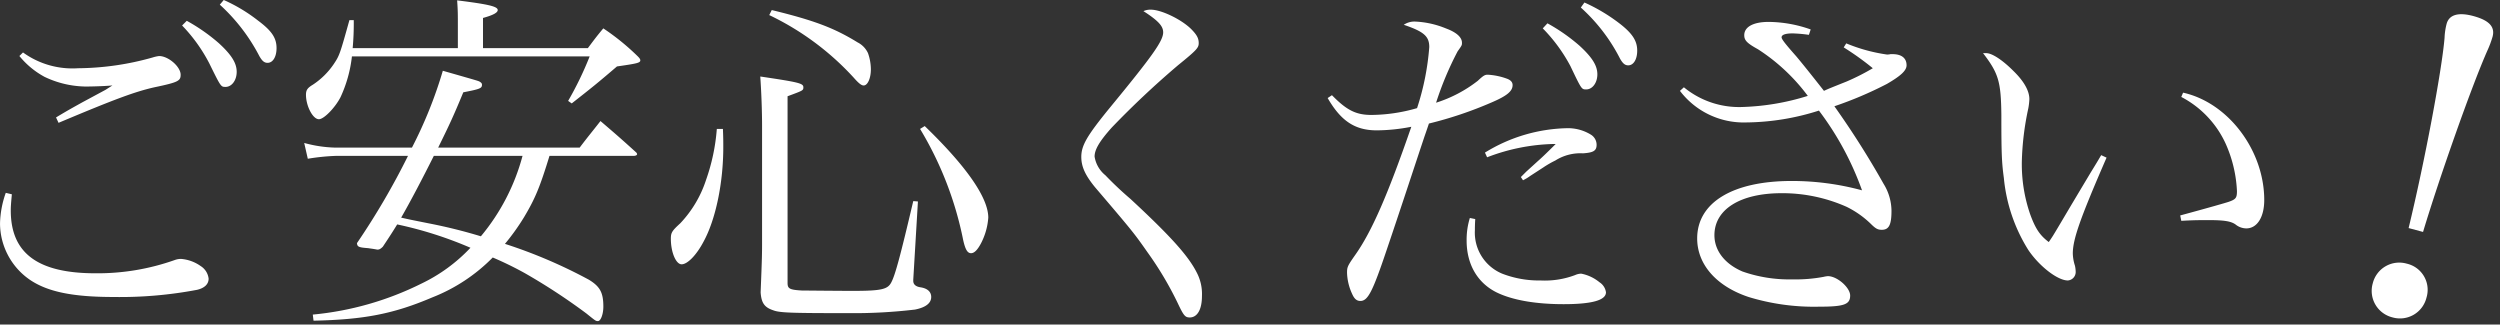 <svg xmlns="http://www.w3.org/2000/svg" width="403.769" height="52.418" viewBox="0 0 403.769 52.418">
  <rect x="0" y="0" width="403.769" height="52.418" fill="#333333" stroke="none"/>
  <g id="グループ_1742" data-name="グループ 1742" transform="translate(-10.562 -7.156)">
    <path id="パス_1675" data-name="パス 1675" d="M-177.306-39.5a13.513,13.513,0,0,0,4.06,3.364,15.834,15.834,0,0,0,6.612,1.566c1.044,0,3.074-.058,4.35-.174l-1.1.7-3.77,2.03c-1.566.87-2.61,1.45-4.234,2.436l.406.87c9.222-3.886,12.412-5.046,15.486-5.742,3.886-.812,4.234-1.044,4.234-2.03,0-1.276-1.972-3.016-3.48-3.016a5.884,5.884,0,0,0-1.044.232,45.229,45.229,0,0,1-12.064,1.74,13.6,13.6,0,0,1-8.874-2.552Zm-2.2,22.1a15.775,15.775,0,0,0-.928,4.93,11.1,11.1,0,0,0,4.814,9.106c2.9,1.972,7.018,2.784,13.514,2.784A66.592,66.592,0,0,0-148.6-1.74c1.218-.29,1.856-.928,1.856-1.8a2.768,2.768,0,0,0-1.276-2.03,6.33,6.33,0,0,0-3.19-1.16,2.946,2.946,0,0,0-.986.174A37.286,37.286,0,0,1-165.01-4.408c-9.338,0-13.688-3.248-13.688-10.15,0-.7.058-1.334.174-2.61Zm28.478-27.028a25.857,25.857,0,0,1,4.408,6.148c1.856,3.77,1.856,3.77,2.61,3.77.986,0,1.8-1.044,1.8-2.436s-.812-2.726-2.9-4.64a29.579,29.579,0,0,0-5.162-3.6Zm6.09-3.364a29.708,29.708,0,0,1,6.38,8.294c.464.812.812,1.1,1.334,1.1.87,0,1.45-.986,1.45-2.378,0-1.624-.754-2.784-3.016-4.466a26.2,26.2,0,0,0-5.51-3.306ZM-129.8,3.248c8.178-.174,12.934-1.1,19.2-3.77a28,28,0,0,0,9.744-6.438,55.609,55.609,0,0,1,5.22,2.552,98.176,98.176,0,0,1,9.918,6.5c1.508,1.218,1.508,1.218,1.856,1.218.464,0,.87-1.16.87-2.32,0-2.262-.522-3.248-2.32-4.35a80.561,80.561,0,0,0-13.572-5.8,36.315,36.315,0,0,0,3.074-4.292c1.8-3.016,2.552-4.814,4.118-9.918h13.572c.348,0,.58-.116.58-.29a.53.53,0,0,0-.174-.29c-2.494-2.262-3.306-2.958-5.742-5.046-1.45,1.856-1.914,2.378-3.364,4.292h-22.852c1.74-3.538,2.436-4.988,4.06-8.932,2.668-.522,3.016-.638,3.016-1.218,0-.232-.116-.348-.406-.522-.232-.116-.232-.116-5.916-1.74a70.217,70.217,0,0,1-4.988,12.412h-12.354a20.574,20.574,0,0,1-5.046-.754l.58,2.552a34.732,34.732,0,0,1,4.524-.464h11.658A118.245,118.245,0,0,1-122.786-9.28c.058.58.232.7,1.8.812.348.058.87.116,1.45.232h.116c.232,0,.464-.116.812-.464,1.16-1.74,1.566-2.378,2.32-3.6a62.53,62.53,0,0,1,11.832,3.77,26.682,26.682,0,0,1-7.946,5.8A49.761,49.761,0,0,1-129.92,2.262Zm33.756-26.622a33.894,33.894,0,0,1-6.728,12.992,83.74,83.74,0,0,0-8.41-2.088c-3.19-.638-3.19-.638-4.466-.928,1.508-2.61,3.538-6.5,5.278-9.976Zm-27.434-17.4a44.051,44.051,0,0,0,.174-4.524h-.7c-1.566,5.626-1.624,5.742-2.552,7.134a12.123,12.123,0,0,1-3.364,3.306c-.87.522-1.1.87-1.1,1.624,0,1.8,1.1,3.944,2.088,3.944.812,0,2.61-1.856,3.48-3.538A21.037,21.037,0,0,0-123.6-39.44h38.4a54.6,54.6,0,0,1-3.48,7.192l.58.406c3.248-2.552,4.06-3.19,7.308-5.974,3.248-.464,3.77-.58,3.77-.986,0-.174-.116-.348-.406-.638A37.962,37.962,0,0,0-83-43.964c-1.16,1.392-1.45,1.8-2.494,3.19h-16.936v-4.872c1.682-.464,2.378-.87,2.378-1.276,0-.58-1.45-.928-6.554-1.566.116,1.682.116,2.088.116,4.35v3.364Zm58.812,13.05a31.884,31.884,0,0,1-1.74,8.236,18.473,18.473,0,0,1-4.176,7.018c-1.334,1.218-1.508,1.508-1.508,2.494,0,2.146.812,4.118,1.74,4.118s2.378-1.45,3.538-3.654c1.972-3.6,3.19-9.512,3.19-15.254,0-.986,0-1.45-.058-2.958Zm7.308,18.038c0,2.088,0,2.552-.232,8.352.116,1.74.638,2.436,2.03,2.9,1.044.406,2.842.464,12.238.464a83.979,83.979,0,0,0,10.672-.58c1.74-.348,2.61-1.044,2.61-2.03,0-.812-.58-1.392-1.74-1.566-.754-.116-1.16-.464-1.16-1.044v-.174l.754-12.644-.754-.058c-2.088,8.874-2.9,11.89-3.538,13.108-.58,1.16-1.624,1.392-6.322,1.392-1.972,0-7.6-.058-8.12-.058-1.972-.116-2.32-.29-2.32-1.218V-33c2.494-.928,2.552-.928,2.552-1.45,0-.638-.7-.812-6.96-1.74.174,2.494.29,5.568.29,8ZM-56.2-46.11a44.416,44.416,0,0,1,13.63,10.092c.87.986,1.276,1.276,1.624,1.276.638,0,1.16-1.16,1.16-2.61a7.978,7.978,0,0,0-.464-2.61,3.678,3.678,0,0,0-1.682-1.74c-3.77-2.32-6.96-3.538-13.862-5.22Zm24.36,18.386A55.852,55.852,0,0,1-24.882-9.8c.348,1.566.7,2.146,1.276,2.146.522,0,1.044-.522,1.624-1.624a10.621,10.621,0,0,0,1.16-4.118c0-3.19-3.48-8.236-10.266-14.79ZM4.234-46.748c2.436,1.566,3.19,2.436,3.19,3.422,0,1.392-1.74,3.828-8.758,12.354C-4.872-26.622-5.8-25.056-5.8-23.2c0,1.566.638,2.958,2.2,4.872C2.436-11.252,2.726-10.9,4.872-7.83A54.658,54.658,0,0,1,9.744.348c.986,2.088,1.218,2.378,1.972,2.378,1.218,0,1.972-1.276,1.972-3.48a7.467,7.467,0,0,0-.87-3.828c-1.392-2.726-4.35-5.974-10.672-11.832a55.684,55.684,0,0,1-4.06-3.828,4.856,4.856,0,0,1-1.74-3.016c0-1.1.754-2.436,2.784-4.7A144.322,144.322,0,0,1,9.8-37.99c3.074-2.494,3.364-2.842,3.364-3.6,0-.812-.348-1.392-1.276-2.32-1.624-1.566-4.814-3.074-6.438-3.074A2.69,2.69,0,0,0,4.234-46.748ZM33.988-32.712c2.146,3.712,4.408,5.22,7.946,5.22a29.767,29.767,0,0,0,5.568-.58c-3.77,10.9-6.38,16.936-9.106,20.764-1.218,1.74-1.276,1.914-1.276,2.842A8.677,8.677,0,0,0,37.932-1.1c.348.812.754,1.16,1.334,1.16,1.218,0,1.972-1.45,4.292-8.352,2.146-6.322,4.118-12.354,6.032-18.1.058-.174.348-.986.754-2.2a62.734,62.734,0,0,0,10.15-3.422c2.436-1.044,3.364-1.8,3.364-2.784,0-.464-.29-.812-.928-1.044a10.781,10.781,0,0,0-3.074-.638c-.464,0-.7.116-1.624.986A21.488,21.488,0,0,1,51.5-31.958a51.6,51.6,0,0,1,3.48-8.294c.7-.986.7-.986.7-1.392,0-.87-.87-1.682-2.61-2.32a14.71,14.71,0,0,0-4.988-1.1,3.064,3.064,0,0,0-1.8.522c3.248,1.1,4.118,1.856,4.118,3.6a41.6,41.6,0,0,1-1.972,9.86,27.026,27.026,0,0,1-7.366,1.1c-2.494,0-4-.754-6.38-3.19Zm25.752,9.57a31.736,31.736,0,0,1,10.614-2.146h.464c-1.566,1.566-2.436,2.378-2.842,2.726l-1.914,1.74-.87.87.348.522a7.911,7.911,0,0,0,1.16-.7l2.146-1.392a15.644,15.644,0,0,1,1.914-1.1,7.572,7.572,0,0,1,4.466-1.16c1.682-.116,2.2-.406,2.2-1.392A1.922,1.922,0,0,0,76.5-26.8a7.072,7.072,0,0,0-3.654-1.044A26.2,26.2,0,0,0,59.392-23.9Zm-2.784,9.8a11.838,11.838,0,0,0-.522,3.654c0,3.886,1.8,6.9,4.93,8.41C63.916-.058,67.628.58,72.094.58c4.582,0,6.844-.638,6.844-1.914a2.291,2.291,0,0,0-1.044-1.624A6.633,6.633,0,0,0,74.936-4.35a2.6,2.6,0,0,0-.986.232,13.884,13.884,0,0,1-5.568.87,16.49,16.49,0,0,1-6.206-1.1,7.166,7.166,0,0,1-4.408-7.018c0-.232,0-.928.058-1.8ZM68.73-43.964a26.189,26.189,0,0,1,4.466,6.09c1.8,3.77,1.8,3.77,2.552,3.77.986,0,1.8-1.044,1.8-2.436s-.812-2.726-2.9-4.64a29.58,29.58,0,0,0-5.162-3.6Zm6.148-3.364A28.45,28.45,0,0,1,81.2-39.092c.464.812.812,1.1,1.334,1.1.87,0,1.45-.986,1.45-2.378,0-1.566-.754-2.784-2.958-4.466a28.207,28.207,0,0,0-5.568-3.306Zm42.456,6.438a44.161,44.161,0,0,1,4.7,3.364A36.481,36.481,0,0,1,117.8-35.38c-2.9,1.16-2.9,1.16-3.654,1.508-2.32-2.958-3.828-4.814-4.466-5.568-1.8-2.03-2.378-2.784-2.378-3.074,0-.406.58-.638,1.8-.638a23.312,23.312,0,0,1,2.61.232l.29-.87a20.772,20.772,0,0,0-6.786-1.218c-2.494,0-3.944.812-3.944,2.146,0,.812.406,1.276,2.2,2.262a30.777,30.777,0,0,1,8.062,7.54,39.078,39.078,0,0,1-10.73,1.8,14.018,14.018,0,0,1-9.28-3.19l-.638.58a12.933,12.933,0,0,0,10.672,5.1,39.586,39.586,0,0,0,11.774-1.914,48.073,48.073,0,0,1,6.96,12.876,43.134,43.134,0,0,0-11.368-1.508c-9.512,0-15.254,3.48-15.254,9.28,0,4.176,3.074,7.714,8.294,9.454A36.106,36.106,0,0,0,113.332.986c4.06,0,5.046-.348,5.046-1.8,0-1.276-2.088-3.132-3.6-3.132a4.283,4.283,0,0,0-.7.116,24.59,24.59,0,0,1-5.046.406A22.8,22.8,0,0,1,100.978-4.7c-2.842-1.218-4.524-3.364-4.524-5.858,0-4.176,4.176-6.786,10.846-6.786a25.54,25.54,0,0,1,10.5,2.2,15.282,15.282,0,0,1,3.886,2.726c.812.812,1.16.986,1.8.986,1.16,0,1.566-.812,1.566-3.074a8.4,8.4,0,0,0-1.276-4.35,140.743,140.743,0,0,0-7.946-12.528,60.987,60.987,0,0,0,8.468-3.6c2.2-1.276,3.19-2.146,3.19-3.016,0-1.16-.812-1.8-2.262-1.8h-.348a1.973,1.973,0,0,1-.58.058,27,27,0,0,1-6.554-1.8Zm41.586,17.4c-.754,1.276-.754,1.276-1.682,2.784-3.016,5.046-3.016,5.046-4.872,8.178-1.276,2.146-1.276,2.146-1.914,3.074-1.45-1.1-2.146-2.146-3.016-4.524a24.842,24.842,0,0,1-1.334-8.41,45.357,45.357,0,0,1,1.044-8.642,9.889,9.889,0,0,0,.174-1.508c0-1.334-.87-2.9-2.61-4.582-1.74-1.74-3.422-2.842-4.35-2.842h-.522c2.494,3.248,2.9,4.582,2.958,9.976,0,6.206.058,7.656.406,10.208a26.586,26.586,0,0,0,3.944,11.6c1.8,2.668,4.756,4.93,6.38,4.93A1.37,1.37,0,0,0,154.8-4.7a5.077,5.077,0,0,0-.116-.928,6.953,6.953,0,0,1-.348-1.972c0-2.32,1.218-5.742,5.452-15.486Zm12.934-9.4a16.029,16.029,0,0,1,7.192,7.6,21.065,21.065,0,0,1,1.8,7.6c0,1.1-.174,1.334-1.334,1.74-.522.174-3.132.928-7.83,2.2l.174.87c1.972-.116,3.074-.116,4.408-.116,2.494,0,3.6.174,4.35.7a2.8,2.8,0,0,0,1.74.638c1.74,0,2.9-1.8,2.9-4.582,0-8-5.8-15.718-13.108-17.342Z" transform="translate(191 55.702)" fill="#fff"/>
    <path id="パス_1676" data-name="パス 1676" d="M1.206-16.08c.268-8.978,1.474-24.857,2.479-31.155a15.735,15.735,0,0,0,.2-2.211c0-1.675-1.273-2.412-3.886-2.412-2.479,0-3.819.8-3.819,2.345a10.358,10.358,0,0,0,.268,2.278c.938,5.226,2.077,20.1,2.345,31.155ZM0-10.452A4.406,4.406,0,0,0-4.489-5.963,4.406,4.406,0,0,0,0-1.474,4.406,4.406,0,0,0,4.489-5.963,4.328,4.328,0,0,0,0-10.452Z" transform="matrix(0.966, 0.259, -0.259, 0.966, 396.573, 59.837)" fill="#fff"/>
  </g>
</svg>

